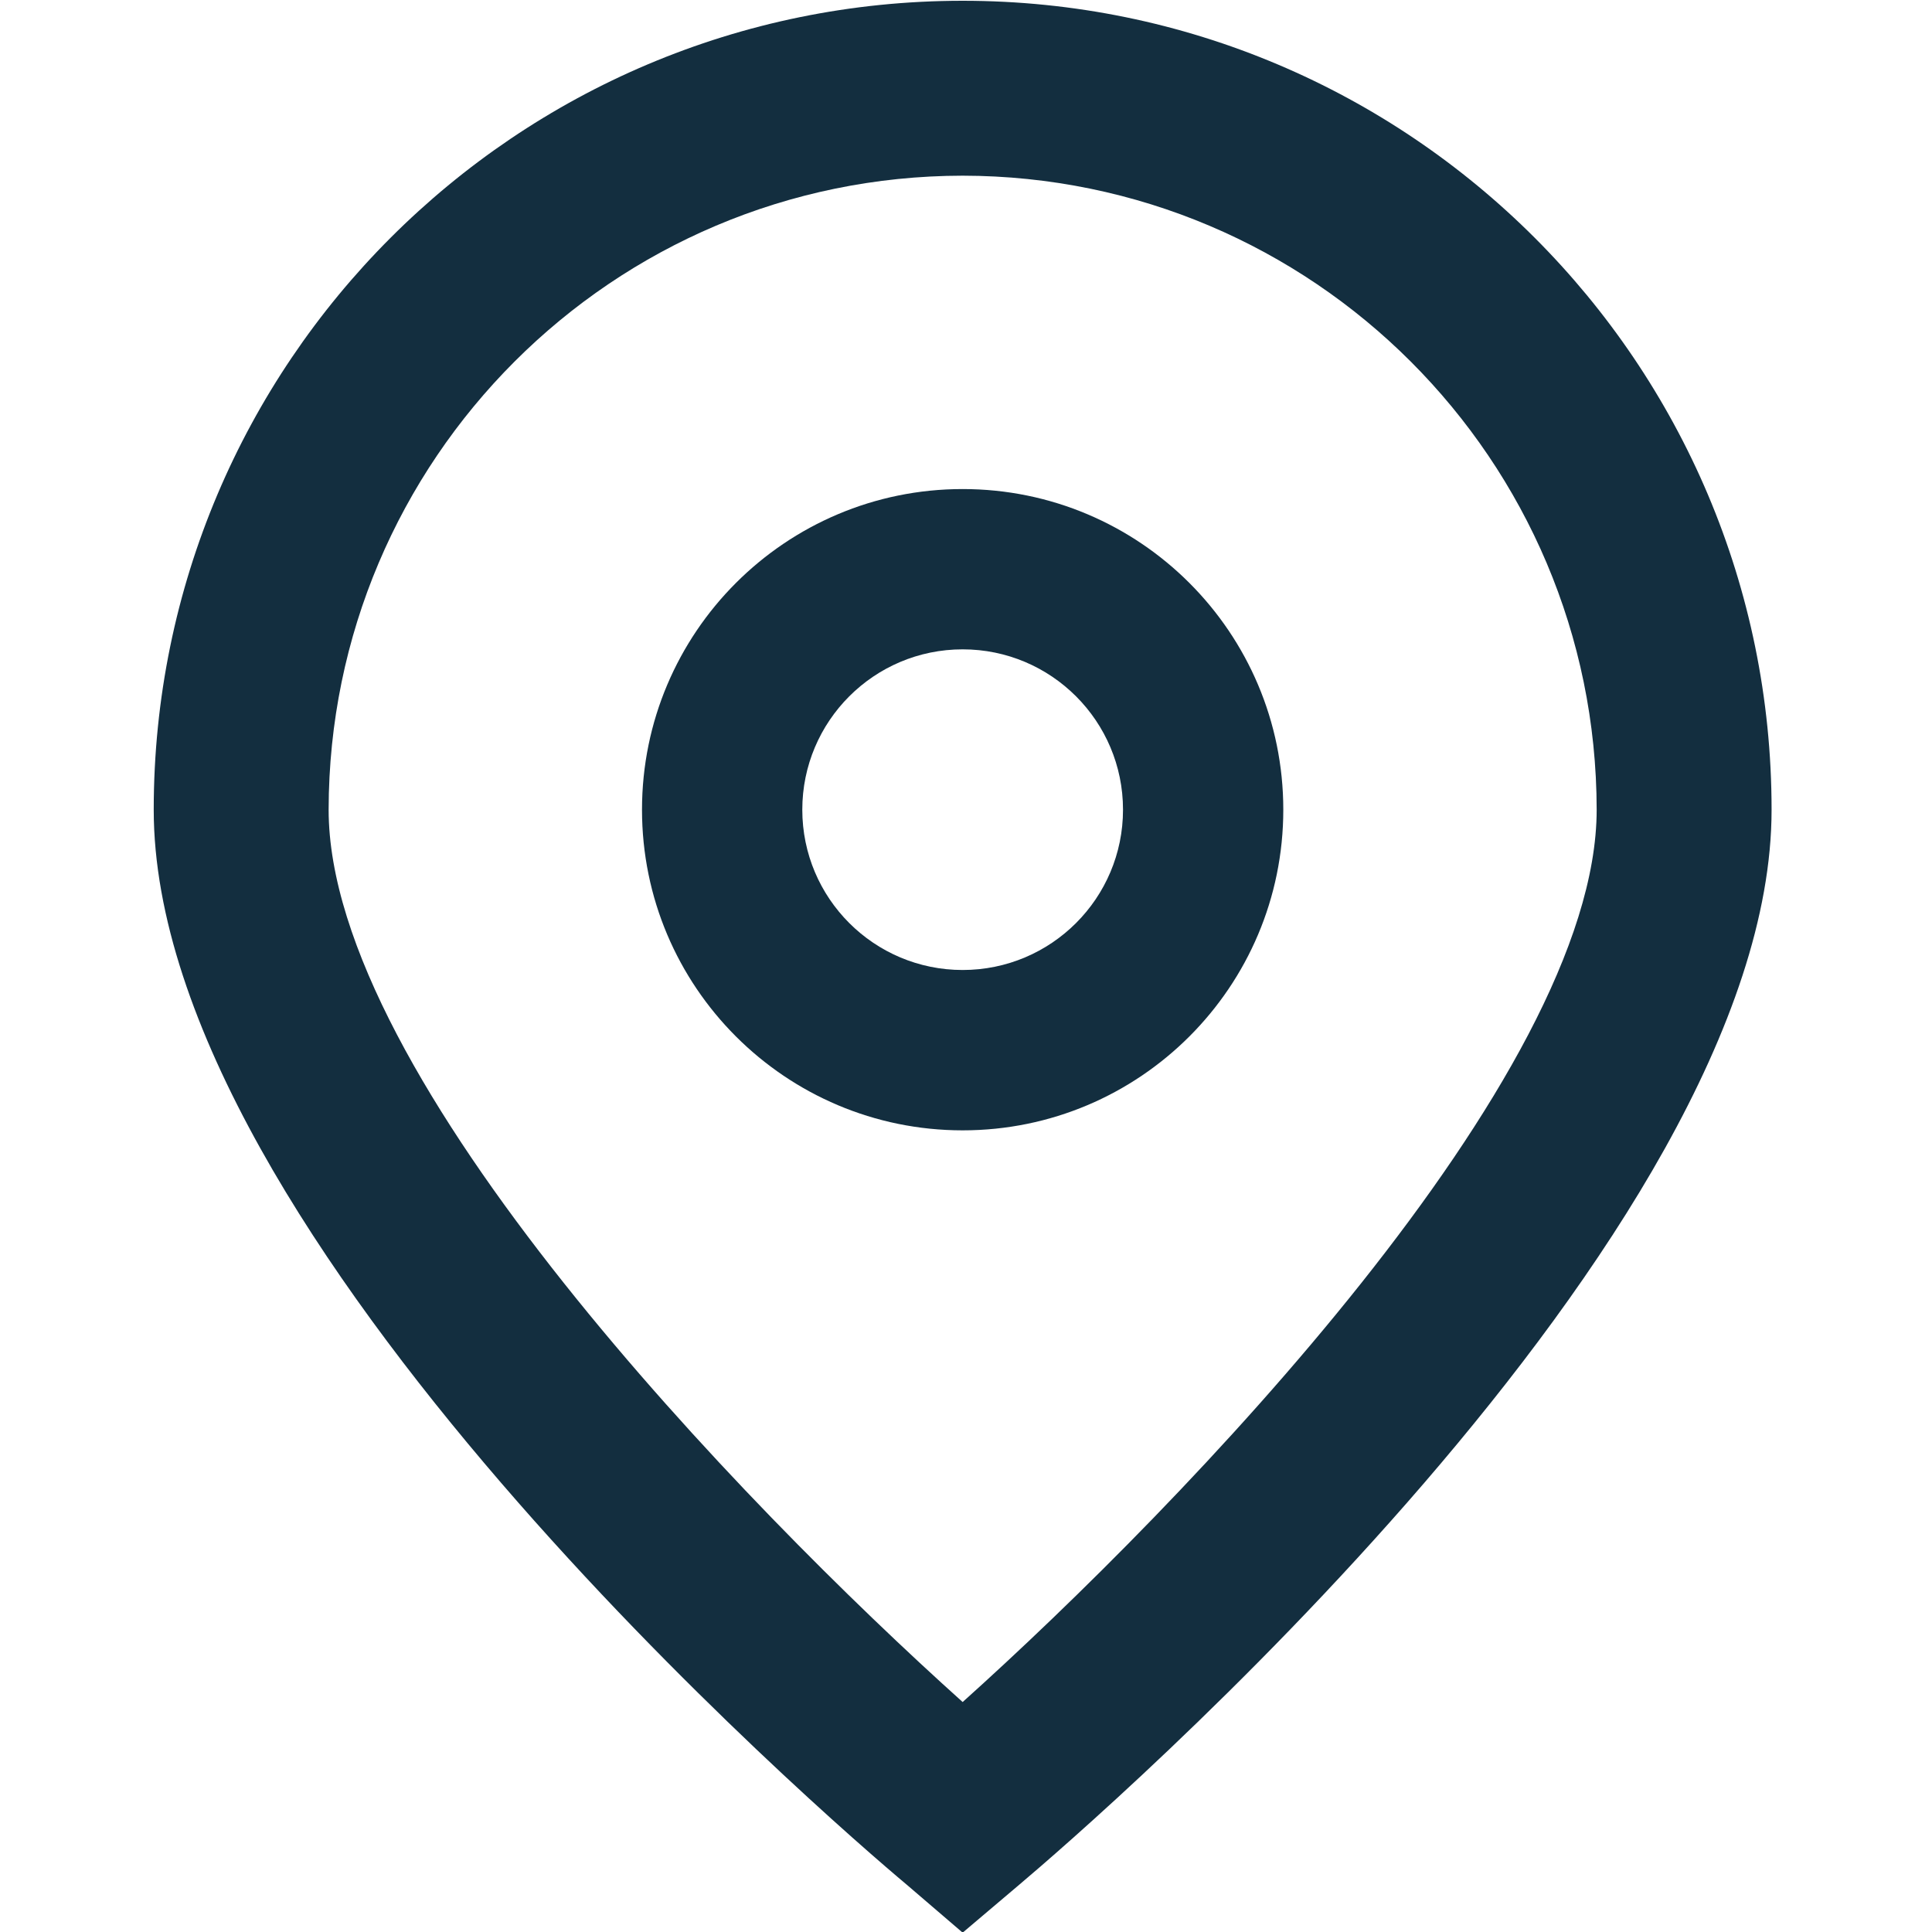 <svg width="30" height="30" viewBox="0 0 30 30" fill="none" xmlns="http://www.w3.org/2000/svg">
<g clip-path="url(#clip0_2810_6378)">
<path d="M14.948 30.01L14.077 29.263C12.875 28.257 2.387 19.199 2.387 12.573C2.387 5.636 8.011 0.012 14.948 0.012C21.885 0.012 27.509 5.636 27.509 12.573C27.509 19.199 17.021 28.258 15.824 29.268L14.948 30.01ZM14.948 2.728C9.513 2.734 5.109 7.138 5.103 12.573C5.103 16.735 11.556 23.385 14.948 26.429C18.34 23.384 24.793 16.73 24.793 12.573C24.787 7.138 20.383 2.734 14.948 2.728Z" fill="#132E3F"/>
<path d="M14.948 17.552C12.198 17.552 9.969 15.323 9.969 12.573C9.969 9.823 12.198 7.594 14.948 7.594C17.698 7.594 19.927 9.823 19.927 12.573C19.927 15.323 17.698 17.552 14.948 17.552ZM14.948 10.083C13.573 10.083 12.458 11.198 12.458 12.573C12.458 13.948 13.573 15.062 14.948 15.062C16.323 15.062 17.438 13.948 17.438 12.573C17.438 11.198 16.323 10.083 14.948 10.083Z" fill="#132E3F"/>
</g>
<defs>
<clipPath id="clip0_2810_6378">
<rect width="30" height="30" fill="white"/>
</clipPath>
</defs>
</svg>
